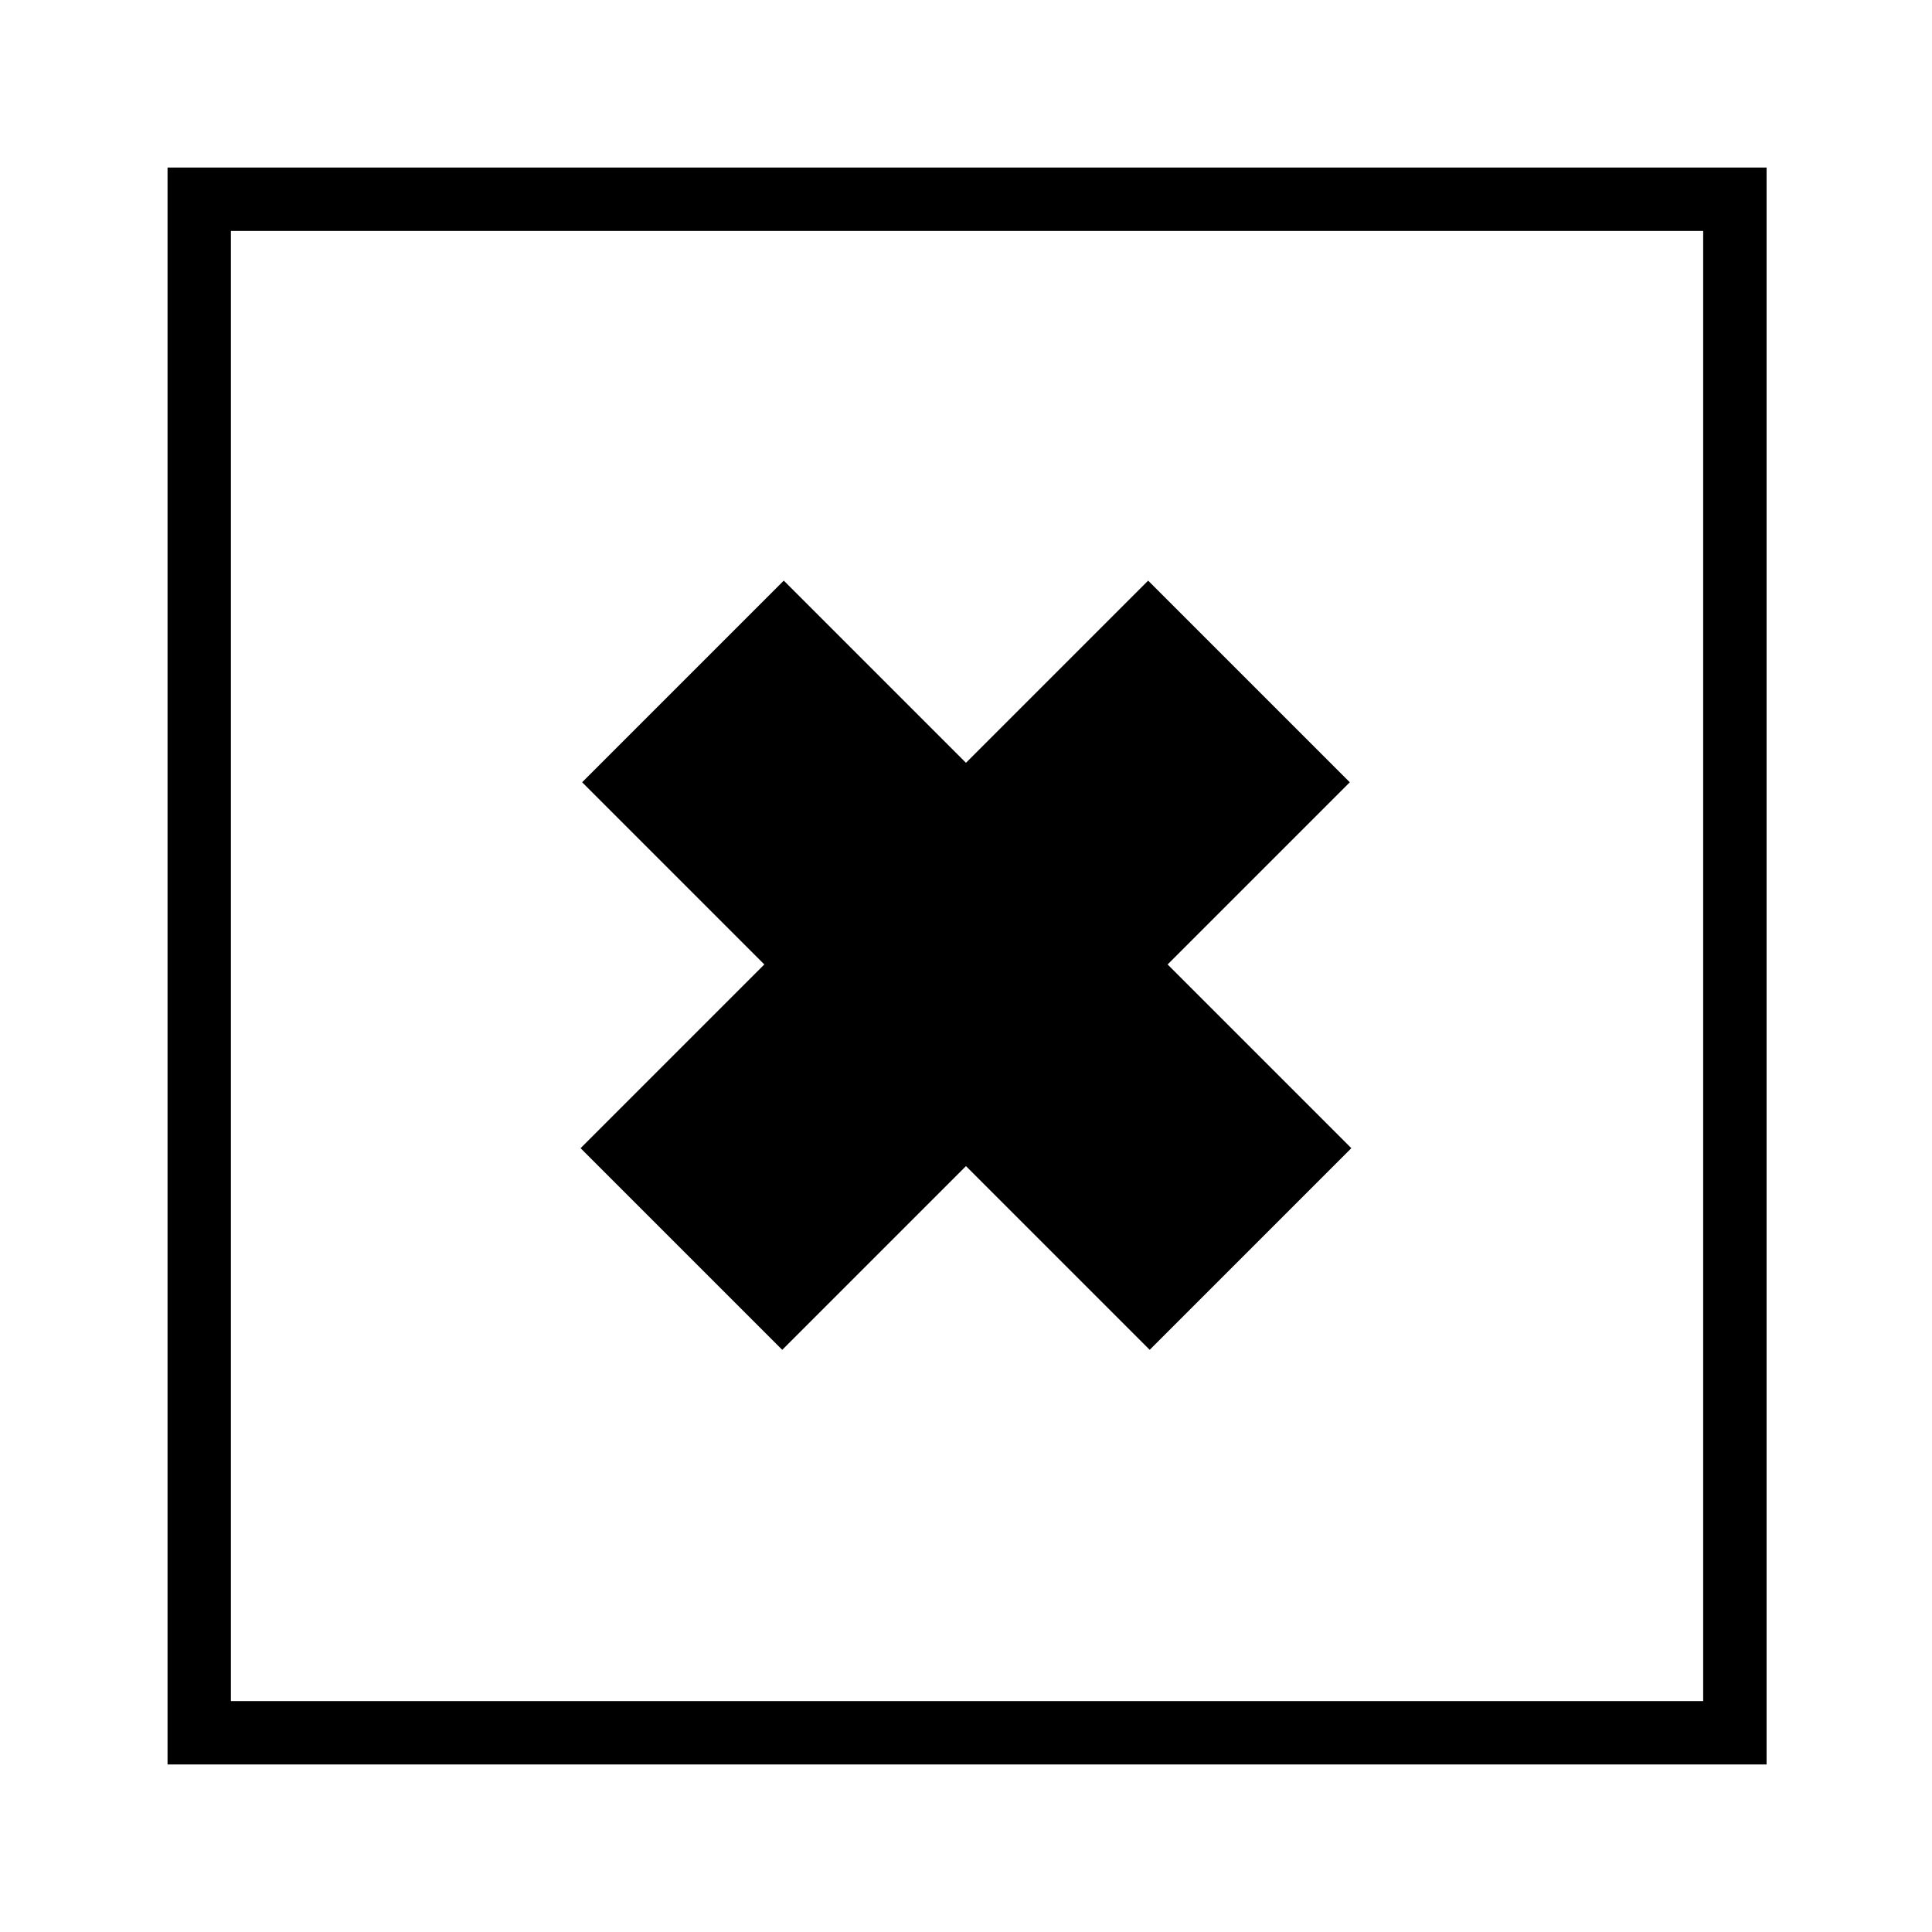 <?xml version="1.0" encoding="UTF-8"?>
<!-- Uploaded to: SVG Repo, www.svgrepo.com, Generator: SVG Repo Mixer Tools -->
<svg fill="#000000" width="800px" height="800px" version="1.1" viewBox="144 144 512 512" xmlns="http://www.w3.org/2000/svg">
 <g>
  <path d="m611.6 611.6h-423.2v-423.2h423.76v423.2zm-406.41-16.793h390.17v-389.61h-390.17z"/>
  <path d="m351.71 297.87 150.41 150.41-53.438 53.438-150.41-150.41z"/>
  <path d="m448.27 297.87 53.438 53.438-150.41 150.41-53.438-53.438z"/>
 </g>
</svg>